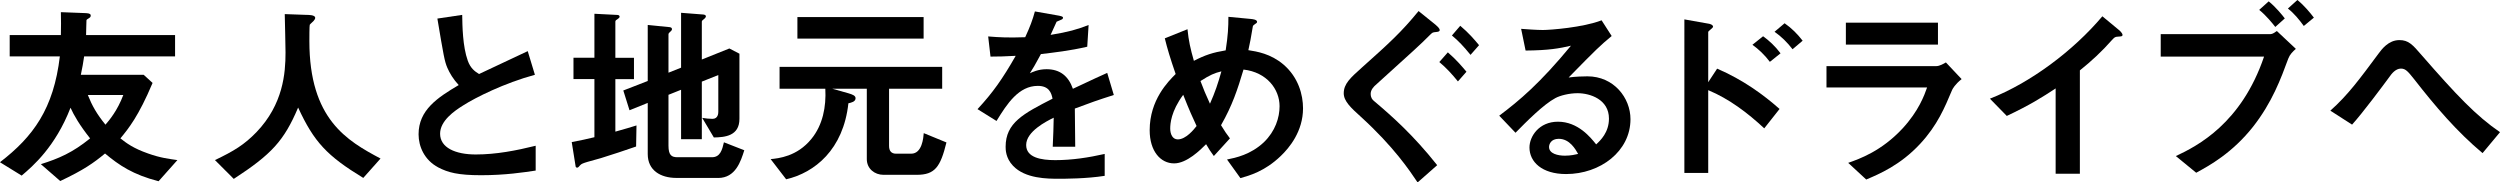 <?xml version="1.0" encoding="UTF-8"?><svg id="b" xmlns="http://www.w3.org/2000/svg" viewBox="0 0 515.8 37.63"><g id="c"><path d="M32.71,37.39c-5.28-1.36-8.12-3.28-11.04-5.72-2.36,1.96-4.48,3.44-9.24,5.68l-4-3.48c3.68-1.16,6.52-2.36,10.16-5.32-2.16-2.72-3.36-4.8-4.04-6.32-3.12,8.04-7.76,12.04-10.08,14l-4.48-2.76c6.88-5.28,11.08-11.04,12.36-21.84H2v-4.4h10.56c.04-1.84.04-2.92,0-4.72l5.2.2c.8.04.96.24.96.52,0,.24-.16.4-.32.48-.48.32-.52.32-.56.48-.04.04-.04,2.56-.08,3.04h18.36v4.4h-18.76c-.2,1.4-.36,2.24-.68,3.8h12.96l1.84,1.68c-2.92,6.92-4.96,9.4-6.64,11.44,1.28,1,2.64,2.04,5.72,3.12,2.56.92,4.4,1.12,6.04,1.36l-3.88,4.36ZM18.12,19.6c.88,2.2,1.84,3.92,3.64,6.12.8-.92,2.48-2.92,3.68-6.12h-7.32Z"/><path d="M74.95,36.71c-7.48-4.56-10.16-7.4-13.44-14.52-2.92,6.88-5.48,9.64-13.28,14.72l-3.88-3.88c3.92-1.88,6.04-3.16,8.56-5.76,5.52-5.76,6-12.16,6-16.44,0-1.08-.12-6.24-.16-7.92l4.48.16c.44,0,1.8,0,1.8.6,0,.2-.08.36-.32.64-.08.12-.72.64-.8.8s-.08,2.84-.08,3.36c0,16.12,7.76,20.56,14.68,24.24l-3.56,4Z"/><path d="M99.24,36.15c-4.72,0-6.8-.56-8.8-1.6-2.88-1.52-4.08-4.32-4.08-6.84,0-5,3.88-7.56,8.28-10.16-1.12-1.2-1.88-2.48-2.36-3.6-.56-1.32-.76-2.48-2.04-10.12l5.12-.76c.04,2.24.08,6.48,1.16,9.48.56,1.52,1.4,2.16,2.32,2.72,4.6-2.16,5.12-2.4,10.04-4.72l1.48,4.88c-6.32,1.72-12.24,4.68-14.8,6.32-1.8,1.12-4.76,3.16-4.76,5.84,0,2.88,3.16,4.28,7.36,4.28s8.32-.8,12.36-1.8v5.12c-2.4.36-6.28.96-11.28.96Z"/><path d="M131.24,30.23c-2.4.84-4.84,1.64-7.28,2.4-.4.12-2.32.64-2.72.76-.92.28-1.28.4-1.56.72-.24.28-.4.48-.6.48-.16,0-.32-.12-.32-.28l-.8-5c1.6-.28,3.36-.68,4.68-1v-12h-4.32v-4.4h4.32V2.84l4.72.24c.24,0,.48.12.48.36s-.32.4-.4.48c-.2.12-.48.28-.48.52v7.48h3.84v4.4h-3.84v10.84c2.28-.64,3.08-.88,4.36-1.28l-.08,4.36ZM148.16,36.71h-8.6c-3.28,0-5.92-1.56-5.92-4.92v-10.56l-3.76,1.52-1.28-4.08,5.04-1.96V5.16l4.52.44c.24.04.48.12.48.4,0,.2-.12.36-.28.48-.28.24-.44.4-.44.6v7.92l2.6-1.04V2.64l4.64.36c.28.04.48.16.48.36,0,.16-.12.32-.24.44-.24.2-.6.44-.6.64v7.84l5.68-2.28,2.08,1.08v13.44c0,3.56-3.04,3.8-5.28,3.84l-2.4-4.04c.72.12,1.44.2,2.12.2,1.16,0,1.2-1.16,1.2-1.44v-7.6l-3.4,1.36v11.88h-4.28v-10.2l-2.6,1.04v10.48c0,2,.64,2.4,1.88,2.4h7.08c1.72,0,2.12-1.52,2.48-3.08l4.2,1.64c-.72,2.28-1.8,5.72-5.4,5.72Z"/><path d="M189.16,36.07h-6.88c-1.8,0-3.44-1.24-3.44-3.24v-14.52h-7.12l3.28.92c.96.28,1.52.52,1.52,1.04,0,.72-.92.92-1.48,1.04-1.04,9.56-6.96,14.32-12.84,15.68l-3.2-4.16c1.6-.16,5.44-.52,8.4-4.16,2.36-2.88,3.08-6.64,2.88-10.36h-9.44v-4.52h33.55v4.52h-10.96v11.8c0,1.04.48,1.6,1.44,1.6h3.12c2.28,0,2.52-3.32,2.6-4.24l4.68,1.92c-1.24,5.04-2.36,6.68-6.12,6.68ZM164.52,7.96V3.52h26.04v4.44h-26.04Z"/><path d="M221.76,22.4c0,1.56.08,6.52.08,7.88h-4.64c.12-2.28.16-4.24.2-6-1.52.76-5.68,2.84-5.68,5.64,0,2.6,3.08,3.12,6,3.12,3.44,0,6.84-.52,10.2-1.28v4.52c-3.8.6-8.24.6-9.52.6-2.24,0-6.88,0-9.4-2.68-1.52-1.6-1.52-3.36-1.52-3.92,0-4.96,3.68-6.84,9.68-9.92-.24-1.2-.72-2.64-3.04-2.64-3.92,0-6.32,3.64-8.52,7.24l-3.92-2.44c3.16-3.4,5.16-6.24,7.88-11-2.28.12-3.52.16-5.2.16l-.48-4.16c2.4.2,4.16.28,7.64.16,1-2.16,1.52-3.56,2-5.32l5,.88c.12.04.8.12.8.4,0,.24-.16.36-.4.44-.08.04-.88.4-.92.4-.04.04-1.04,2.28-1.24,2.72,3.68-.6,5.48-1.12,7.84-2.04l-.28,4.48c-3.6.84-6.88,1.2-9.56,1.52-1.28,2.36-1.6,2.92-2.28,3.96.52-.24,1.72-.84,3.44-.84,2.76,0,4.52,1.4,5.44,4.04,4.68-2.2,5.2-2.44,7.08-3.28l1.36,4.56c-3.16,1-5.08,1.68-8.04,2.8Z"/><path d="M264.24,32.19c-3.28,3.16-6.48,4.04-8.32,4.56l-2.76-3.84c1.8-.36,4.88-1,7.6-3.56,2.36-2.28,3.24-5.08,3.24-7.44,0-3.48-2.6-7-7.44-7.56-1.2,4.04-2.32,7.44-4.64,11.48.76,1.24,1.16,1.84,1.84,2.72l-3.32,3.64c-.6-.8-1-1.4-1.6-2.44-1.16,1.16-3.96,3.96-6.6,3.96-2.8,0-5.04-2.52-5.04-6.84,0-6.28,3.84-10.08,5.36-11.6-1.12-3.24-1.72-5.24-2.24-7.36l4.68-1.88c.24,2.4.6,4,1.32,6.52,2.32-1.2,3.92-1.72,6.56-2.16.48-3.12.56-4.76.56-6.92l4.64.44c.36.04,1.28.12,1.28.6,0,.2-.16.28-.56.56-.12.08-.32.24-.32.4-.48,2.8-.52,3.08-.92,4.88,1.76.28,4.6.72,7.24,2.96,3.08,2.64,4.04,6.24,4.04,9.04,0,4.76-2.84,8.16-4.6,9.84ZM244.12,19.56c-2.52,3.4-2.68,6-2.68,6.96,0,1.16.48,2.24,1.56,2.24,1.68,0,3.32-2.04,3.88-2.76-.84-1.8-1.48-3.2-2.76-6.44ZM247.68,16.72c.56,1.52,1.16,2.96,1.96,4.68,1.08-2.44,1.64-4.12,2.36-6.68-1.44.36-2.32.72-4.32,2Z"/><path d="M296.32,6.6c-.8.08-.76.12-1.2.52-2.56,2.56-3,2.88-11.32,10.44-.24.2-1,.92-1,1.76s.32,1.2.64,1.48c3.84,3.24,8.2,7.12,13.08,13.28l-4.04,3.56c-1.64-2.44-4.88-7.32-11.68-13.52-2.08-1.88-3.56-3.24-3.56-4.88,0-1.96,1.4-3.2,3.72-5.28,5.64-5.04,8.16-7.32,11.72-11.68l3.52,2.84c.12.12.84.68.84,1.08,0,.32-.36.36-.72.4ZM300.8,16.8c-1.2-1.48-2.36-2.76-3.84-4l1.76-2c1.88,1.64,2.96,2.96,3.84,4l-1.76,2ZM303.4,11.32c-1.44-1.76-2.44-2.84-3.84-4l1.72-2c1.76,1.48,2.88,2.8,3.88,4l-1.76,2Z"/><path d="M323.12,35.91c-5,0-7.56-2.52-7.56-5.48,0-2.28,1.96-5.32,5.88-5.32,4.16,0,6.76,3.28,7.88,4.68.88-.8,2.64-2.48,2.64-5.32,0-3.96-3.88-5.24-6.48-5.24-1.72,0-3.6.48-4.56,1-2.48,1.32-6,4.88-8.24,7.16l-3.36-3.52c4.16-3.12,8.4-6.68,14.8-14.44-2.4.56-4.6.96-9.36,1l-.92-4.48c.96.08,3.24.24,4.48.24,1.52,0,8.32-.52,12.12-2l2.08,3.24c-2.4,2-3.08,2.64-8.88,8.56,1.32-.2,3.28-.24,3.88-.24,5.44,0,8.88,4.44,8.88,8.84,0,6.64-6.24,11.32-13.28,11.32ZM321.6,28.64c-1.64,0-2,1.16-2,1.68,0,1.4,1.84,1.8,3.28,1.8,1.28,0,2.16-.24,2.72-.36-.52-.92-1.72-3.12-4-3.12Z"/><path d="M364,26.48c-3.44-3.2-7.24-6.08-11.56-7.88v17.08h-4.92V4l4.96.88c.08,0,.96.16.96.64,0,.24-1,.88-1,1.08v10.36l1.84-2.8c5.36,2.32,9.48,5.32,12.88,8.32l-3.16,4ZM365.16,12.76c-1.12-1.48-2.32-2.6-3.6-3.52l2.2-1.76c1.28.92,2.48,2.04,3.6,3.52l-2.2,1.76ZM369.84,10.16c-1.08-1.4-2.32-2.64-3.72-3.6l2.08-1.76c1.44,1,2.64,2.2,3.72,3.6l-2.08,1.76Z"/><path d="M402.76,18.56c-1.52,3.6-3,7.24-6.6,11.12-4.08,4.4-8.48,6.24-11.12,7.36l-3.72-3.44c2.4-.84,6.88-2.44,11.2-7.08,3.36-3.64,4.52-6.88,5.08-8.48h-20.76v-4.4h22.68c.64,0,1.48-.48,1.96-.76l3.24,3.44c-1.4,1.12-1.84,2-1.96,2.24ZM380.84,9.2v-4.52h19v4.52h-19Z"/><path d="M436.96,7.56c-.6.04-.68.12-1.24.72-2,2.28-4.24,4.36-6.6,6.24v21.32h-5v-17.6c-2.72,1.8-5.4,3.48-10.08,5.68l-3.48-3.56c8.36-3.28,17.16-9.84,23.2-17l3.48,2.88c.16.12.68.64.68.96,0,.28-.16.32-.96.36Z"/><path d="M472.12,12.08c-1.52,4.12-3.32,9.04-7.28,14.08-4.28,5.4-8.92,7.96-11.72,9.48l-4.2-3.44c4.44-2.08,13.52-6.72,18.2-20.52h-21.32v-4.64h22.64c.44,0,.84-.32,1.32-.64l3.92,3.68c-.64.56-1.24,1.16-1.56,2ZM469.44,5.56c-.6-.76-1.84-2.32-3.32-3.52l1.96-1.76c1.44,1.16,2.84,2.88,3.32,3.52l-1.96,1.76ZM475.32,5.36c-.96-1.32-1.96-2.56-3.28-3.6l1.96-1.76c1.4,1.12,2.64,2.64,3.4,3.64l-2.08,1.72Z"/><path d="M512.2,31.59c-5.32-4.44-9.8-9.72-14.04-15.16-1.32-1.64-1.8-2.28-2.8-2.28-1.12,0-1.96,1.12-2.32,1.64-1.32,1.8-5.64,7.6-7.76,9.92l-4.48-2.88c3.64-3.24,6.04-6.52,9.96-11.8.6-.8,2-2.76,4.28-2.76,1.88,0,2.72.92,4.64,3.16,7.16,8.2,11.16,12.44,16.12,15.84l-3.6,4.32Z"/></g></svg>